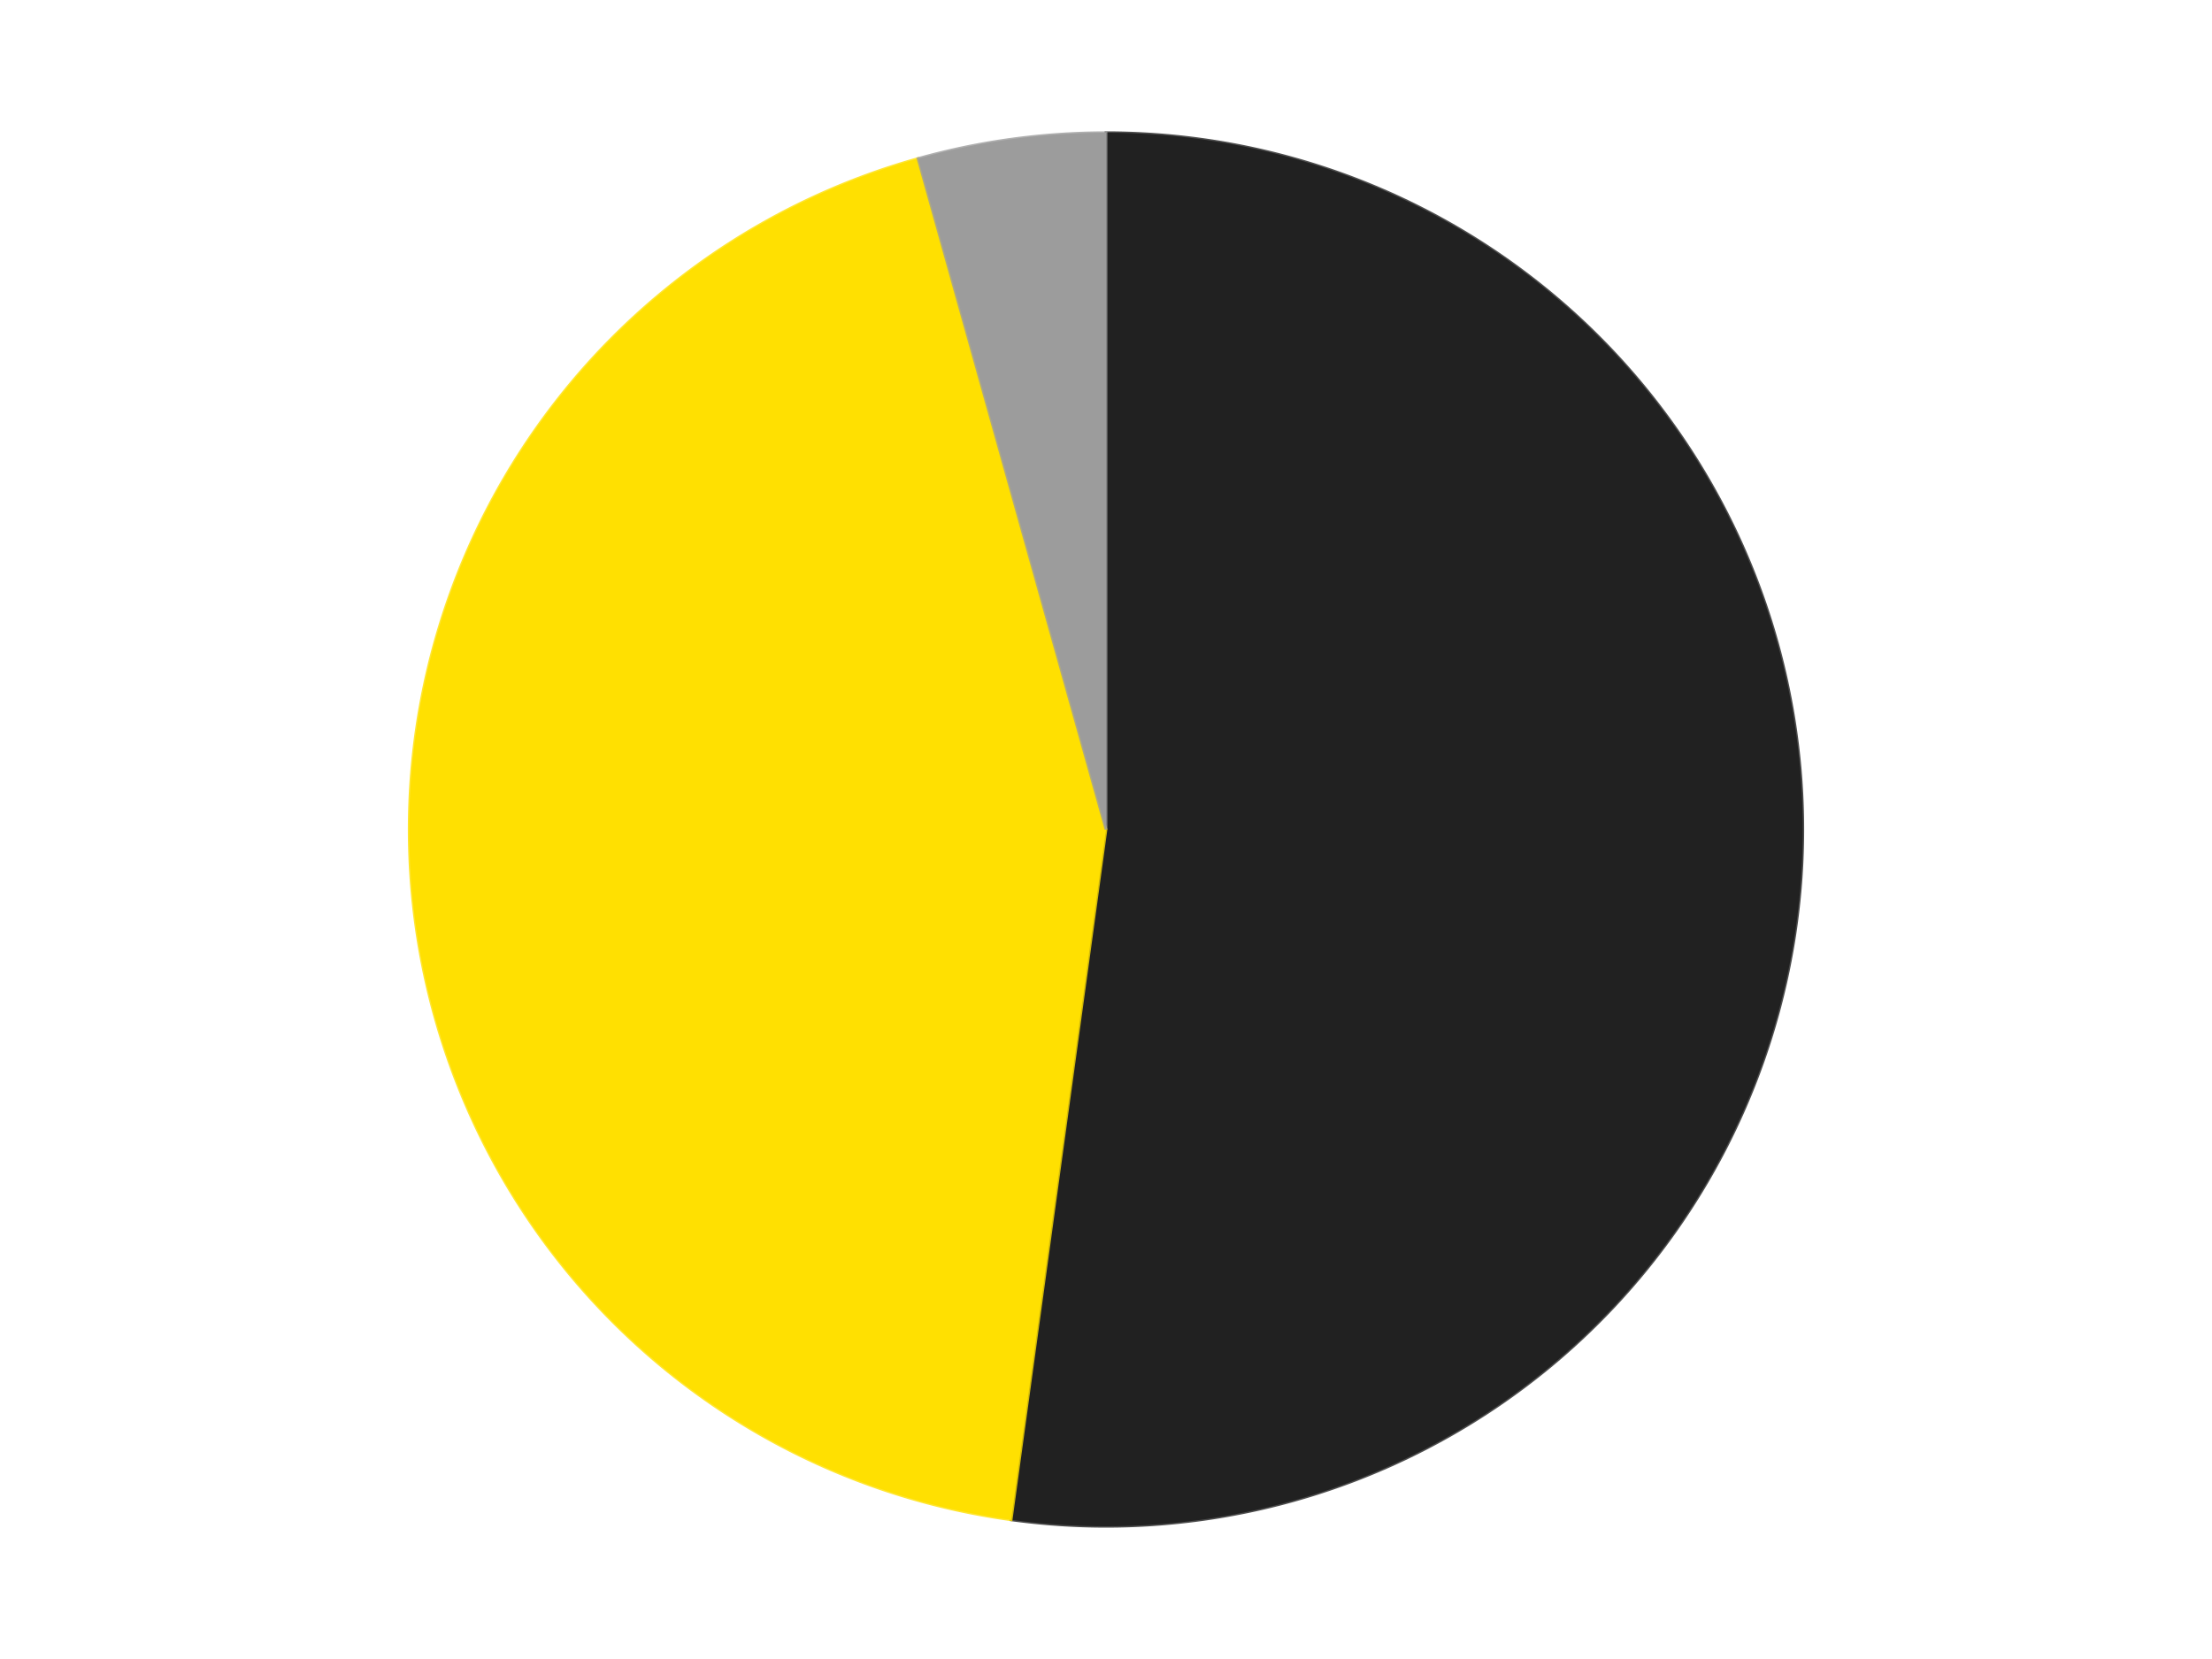 <?xml version='1.0' encoding='utf-8'?>
<svg xmlns="http://www.w3.org/2000/svg" xmlns:xlink="http://www.w3.org/1999/xlink" id="chart-9313374e-bac3-4471-b9a1-6d730ae9a15b" class="pygal-chart" viewBox="0 0 800 600"><!--Generated with pygal 3.0.4 (lxml) ©Kozea 2012-2016 on 2024-07-06--><!--http://pygal.org--><!--http://github.com/Kozea/pygal--><defs><style type="text/css">#chart-9313374e-bac3-4471-b9a1-6d730ae9a15b{-webkit-user-select:none;-webkit-font-smoothing:antialiased;font-family:Consolas,"Liberation Mono",Menlo,Courier,monospace}#chart-9313374e-bac3-4471-b9a1-6d730ae9a15b .title{font-family:Consolas,"Liberation Mono",Menlo,Courier,monospace;font-size:16px}#chart-9313374e-bac3-4471-b9a1-6d730ae9a15b .legends .legend text{font-family:Consolas,"Liberation Mono",Menlo,Courier,monospace;font-size:14px}#chart-9313374e-bac3-4471-b9a1-6d730ae9a15b .axis text{font-family:Consolas,"Liberation Mono",Menlo,Courier,monospace;font-size:10px}#chart-9313374e-bac3-4471-b9a1-6d730ae9a15b .axis text.major{font-family:Consolas,"Liberation Mono",Menlo,Courier,monospace;font-size:10px}#chart-9313374e-bac3-4471-b9a1-6d730ae9a15b .text-overlay text.value{font-family:Consolas,"Liberation Mono",Menlo,Courier,monospace;font-size:16px}#chart-9313374e-bac3-4471-b9a1-6d730ae9a15b .text-overlay text.label{font-family:Consolas,"Liberation Mono",Menlo,Courier,monospace;font-size:10px}#chart-9313374e-bac3-4471-b9a1-6d730ae9a15b .tooltip{font-family:Consolas,"Liberation Mono",Menlo,Courier,monospace;font-size:14px}#chart-9313374e-bac3-4471-b9a1-6d730ae9a15b text.no_data{font-family:Consolas,"Liberation Mono",Menlo,Courier,monospace;font-size:64px}
#chart-9313374e-bac3-4471-b9a1-6d730ae9a15b{background-color:transparent}#chart-9313374e-bac3-4471-b9a1-6d730ae9a15b path,#chart-9313374e-bac3-4471-b9a1-6d730ae9a15b line,#chart-9313374e-bac3-4471-b9a1-6d730ae9a15b rect,#chart-9313374e-bac3-4471-b9a1-6d730ae9a15b circle{-webkit-transition:150ms;-moz-transition:150ms;transition:150ms}#chart-9313374e-bac3-4471-b9a1-6d730ae9a15b .graph &gt; .background{fill:transparent}#chart-9313374e-bac3-4471-b9a1-6d730ae9a15b .plot &gt; .background{fill:transparent}#chart-9313374e-bac3-4471-b9a1-6d730ae9a15b .graph{fill:rgba(0,0,0,.87)}#chart-9313374e-bac3-4471-b9a1-6d730ae9a15b text.no_data{fill:rgba(0,0,0,1)}#chart-9313374e-bac3-4471-b9a1-6d730ae9a15b .title{fill:rgba(0,0,0,1)}#chart-9313374e-bac3-4471-b9a1-6d730ae9a15b .legends .legend text{fill:rgba(0,0,0,.87)}#chart-9313374e-bac3-4471-b9a1-6d730ae9a15b .legends .legend:hover text{fill:rgba(0,0,0,1)}#chart-9313374e-bac3-4471-b9a1-6d730ae9a15b .axis .line{stroke:rgba(0,0,0,1)}#chart-9313374e-bac3-4471-b9a1-6d730ae9a15b .axis .guide.line{stroke:rgba(0,0,0,.54)}#chart-9313374e-bac3-4471-b9a1-6d730ae9a15b .axis .major.line{stroke:rgba(0,0,0,.87)}#chart-9313374e-bac3-4471-b9a1-6d730ae9a15b .axis text.major{fill:rgba(0,0,0,1)}#chart-9313374e-bac3-4471-b9a1-6d730ae9a15b .axis.y .guides:hover .guide.line,#chart-9313374e-bac3-4471-b9a1-6d730ae9a15b .line-graph .axis.x .guides:hover .guide.line,#chart-9313374e-bac3-4471-b9a1-6d730ae9a15b .stackedline-graph .axis.x .guides:hover .guide.line,#chart-9313374e-bac3-4471-b9a1-6d730ae9a15b .xy-graph .axis.x .guides:hover .guide.line{stroke:rgba(0,0,0,1)}#chart-9313374e-bac3-4471-b9a1-6d730ae9a15b .axis .guides:hover text{fill:rgba(0,0,0,1)}#chart-9313374e-bac3-4471-b9a1-6d730ae9a15b .reactive{fill-opacity:1.0;stroke-opacity:.8;stroke-width:1}#chart-9313374e-bac3-4471-b9a1-6d730ae9a15b .ci{stroke:rgba(0,0,0,.87)}#chart-9313374e-bac3-4471-b9a1-6d730ae9a15b .reactive.active,#chart-9313374e-bac3-4471-b9a1-6d730ae9a15b .active .reactive{fill-opacity:0.6;stroke-opacity:.9;stroke-width:4}#chart-9313374e-bac3-4471-b9a1-6d730ae9a15b .ci .reactive.active{stroke-width:1.5}#chart-9313374e-bac3-4471-b9a1-6d730ae9a15b .series text{fill:rgba(0,0,0,1)}#chart-9313374e-bac3-4471-b9a1-6d730ae9a15b .tooltip rect{fill:transparent;stroke:rgba(0,0,0,1);-webkit-transition:opacity 150ms;-moz-transition:opacity 150ms;transition:opacity 150ms}#chart-9313374e-bac3-4471-b9a1-6d730ae9a15b .tooltip .label{fill:rgba(0,0,0,.87)}#chart-9313374e-bac3-4471-b9a1-6d730ae9a15b .tooltip .label{fill:rgba(0,0,0,.87)}#chart-9313374e-bac3-4471-b9a1-6d730ae9a15b .tooltip .legend{font-size:.8em;fill:rgba(0,0,0,.54)}#chart-9313374e-bac3-4471-b9a1-6d730ae9a15b .tooltip .x_label{font-size:.6em;fill:rgba(0,0,0,1)}#chart-9313374e-bac3-4471-b9a1-6d730ae9a15b .tooltip .xlink{font-size:.5em;text-decoration:underline}#chart-9313374e-bac3-4471-b9a1-6d730ae9a15b .tooltip .value{font-size:1.5em}#chart-9313374e-bac3-4471-b9a1-6d730ae9a15b .bound{font-size:.5em}#chart-9313374e-bac3-4471-b9a1-6d730ae9a15b .max-value{font-size:.75em;fill:rgba(0,0,0,.54)}#chart-9313374e-bac3-4471-b9a1-6d730ae9a15b .map-element{fill:transparent;stroke:rgba(0,0,0,.54) !important}#chart-9313374e-bac3-4471-b9a1-6d730ae9a15b .map-element .reactive{fill-opacity:inherit;stroke-opacity:inherit}#chart-9313374e-bac3-4471-b9a1-6d730ae9a15b .color-0,#chart-9313374e-bac3-4471-b9a1-6d730ae9a15b .color-0 a:visited{stroke:#F44336;fill:#F44336}#chart-9313374e-bac3-4471-b9a1-6d730ae9a15b .color-1,#chart-9313374e-bac3-4471-b9a1-6d730ae9a15b .color-1 a:visited{stroke:#3F51B5;fill:#3F51B5}#chart-9313374e-bac3-4471-b9a1-6d730ae9a15b .color-2,#chart-9313374e-bac3-4471-b9a1-6d730ae9a15b .color-2 a:visited{stroke:#009688;fill:#009688}#chart-9313374e-bac3-4471-b9a1-6d730ae9a15b .text-overlay .color-0 text{fill:black}#chart-9313374e-bac3-4471-b9a1-6d730ae9a15b .text-overlay .color-1 text{fill:black}#chart-9313374e-bac3-4471-b9a1-6d730ae9a15b .text-overlay .color-2 text{fill:black}
#chart-9313374e-bac3-4471-b9a1-6d730ae9a15b text.no_data{text-anchor:middle}#chart-9313374e-bac3-4471-b9a1-6d730ae9a15b .guide.line{fill:none}#chart-9313374e-bac3-4471-b9a1-6d730ae9a15b .centered{text-anchor:middle}#chart-9313374e-bac3-4471-b9a1-6d730ae9a15b .title{text-anchor:middle}#chart-9313374e-bac3-4471-b9a1-6d730ae9a15b .legends .legend text{fill-opacity:1}#chart-9313374e-bac3-4471-b9a1-6d730ae9a15b .axis.x text{text-anchor:middle}#chart-9313374e-bac3-4471-b9a1-6d730ae9a15b .axis.x:not(.web) text[transform]{text-anchor:start}#chart-9313374e-bac3-4471-b9a1-6d730ae9a15b .axis.x:not(.web) text[transform].backwards{text-anchor:end}#chart-9313374e-bac3-4471-b9a1-6d730ae9a15b .axis.y text{text-anchor:end}#chart-9313374e-bac3-4471-b9a1-6d730ae9a15b .axis.y text[transform].backwards{text-anchor:start}#chart-9313374e-bac3-4471-b9a1-6d730ae9a15b .axis.y2 text{text-anchor:start}#chart-9313374e-bac3-4471-b9a1-6d730ae9a15b .axis.y2 text[transform].backwards{text-anchor:end}#chart-9313374e-bac3-4471-b9a1-6d730ae9a15b .axis .guide.line{stroke-dasharray:4,4;stroke:black}#chart-9313374e-bac3-4471-b9a1-6d730ae9a15b .axis .major.guide.line{stroke-dasharray:6,6;stroke:black}#chart-9313374e-bac3-4471-b9a1-6d730ae9a15b .horizontal .axis.y .guide.line,#chart-9313374e-bac3-4471-b9a1-6d730ae9a15b .horizontal .axis.y2 .guide.line,#chart-9313374e-bac3-4471-b9a1-6d730ae9a15b .vertical .axis.x .guide.line{opacity:0}#chart-9313374e-bac3-4471-b9a1-6d730ae9a15b .horizontal .axis.always_show .guide.line,#chart-9313374e-bac3-4471-b9a1-6d730ae9a15b .vertical .axis.always_show .guide.line{opacity:1 !important}#chart-9313374e-bac3-4471-b9a1-6d730ae9a15b .axis.y .guides:hover .guide.line,#chart-9313374e-bac3-4471-b9a1-6d730ae9a15b .axis.y2 .guides:hover .guide.line,#chart-9313374e-bac3-4471-b9a1-6d730ae9a15b .axis.x .guides:hover .guide.line{opacity:1}#chart-9313374e-bac3-4471-b9a1-6d730ae9a15b .axis .guides:hover text{opacity:1}#chart-9313374e-bac3-4471-b9a1-6d730ae9a15b .nofill{fill:none}#chart-9313374e-bac3-4471-b9a1-6d730ae9a15b .subtle-fill{fill-opacity:.2}#chart-9313374e-bac3-4471-b9a1-6d730ae9a15b .dot{stroke-width:1px;fill-opacity:1;stroke-opacity:1}#chart-9313374e-bac3-4471-b9a1-6d730ae9a15b .dot.active{stroke-width:5px}#chart-9313374e-bac3-4471-b9a1-6d730ae9a15b .dot.negative{fill:transparent}#chart-9313374e-bac3-4471-b9a1-6d730ae9a15b text,#chart-9313374e-bac3-4471-b9a1-6d730ae9a15b tspan{stroke:none !important}#chart-9313374e-bac3-4471-b9a1-6d730ae9a15b .series text.active{opacity:1}#chart-9313374e-bac3-4471-b9a1-6d730ae9a15b .tooltip rect{fill-opacity:.95;stroke-width:.5}#chart-9313374e-bac3-4471-b9a1-6d730ae9a15b .tooltip text{fill-opacity:1}#chart-9313374e-bac3-4471-b9a1-6d730ae9a15b .showable{visibility:hidden}#chart-9313374e-bac3-4471-b9a1-6d730ae9a15b .showable.shown{visibility:visible}#chart-9313374e-bac3-4471-b9a1-6d730ae9a15b .gauge-background{fill:rgba(229,229,229,1);stroke:none}#chart-9313374e-bac3-4471-b9a1-6d730ae9a15b .bg-lines{stroke:transparent;stroke-width:2px}</style><script type="text/javascript">window.pygal = window.pygal || {};window.pygal.config = window.pygal.config || {};window.pygal.config['9313374e-bac3-4471-b9a1-6d730ae9a15b'] = {"allow_interruptions": false, "box_mode": "extremes", "classes": ["pygal-chart"], "css": ["file://style.css", "file://graph.css"], "defs": [], "disable_xml_declaration": false, "dots_size": 2.5, "dynamic_print_values": false, "explicit_size": false, "fill": false, "force_uri_protocol": "https", "formatter": null, "half_pie": false, "height": 600, "include_x_axis": false, "inner_radius": 0, "interpolate": null, "interpolation_parameters": {}, "interpolation_precision": 250, "inverse_y_axis": false, "js": ["//kozea.github.io/pygal.js/2.0.x/pygal-tooltips.min.js"], "legend_at_bottom": false, "legend_at_bottom_columns": null, "legend_box_size": 12, "logarithmic": false, "margin": 20, "margin_bottom": null, "margin_left": null, "margin_right": null, "margin_top": null, "max_scale": 16, "min_scale": 4, "missing_value_fill_truncation": "x", "no_data_text": "No data", "no_prefix": false, "order_min": null, "pretty_print": false, "print_labels": false, "print_values": false, "print_values_position": "center", "print_zeroes": true, "range": null, "rounded_bars": null, "secondary_range": null, "show_dots": true, "show_legend": false, "show_minor_x_labels": true, "show_minor_y_labels": true, "show_only_major_dots": false, "show_x_guides": false, "show_x_labels": true, "show_y_guides": true, "show_y_labels": true, "spacing": 10, "stack_from_top": false, "strict": false, "stroke": true, "stroke_style": null, "style": {"background": "transparent", "ci_colors": [], "colors": ["#F44336", "#3F51B5", "#009688", "#FFC107", "#FF5722", "#9C27B0", "#03A9F4", "#8BC34A", "#FF9800", "#E91E63", "#2196F3", "#4CAF50", "#FFEB3B", "#673AB7", "#00BCD4", "#CDDC39", "#9E9E9E", "#607D8B"], "dot_opacity": "1", "font_family": "Consolas, \"Liberation Mono\", Menlo, Courier, monospace", "foreground": "rgba(0, 0, 0, .87)", "foreground_strong": "rgba(0, 0, 0, 1)", "foreground_subtle": "rgba(0, 0, 0, .54)", "guide_stroke_color": "black", "guide_stroke_dasharray": "4,4", "label_font_family": "Consolas, \"Liberation Mono\", Menlo, Courier, monospace", "label_font_size": 10, "legend_font_family": "Consolas, \"Liberation Mono\", Menlo, Courier, monospace", "legend_font_size": 14, "major_guide_stroke_color": "black", "major_guide_stroke_dasharray": "6,6", "major_label_font_family": "Consolas, \"Liberation Mono\", Menlo, Courier, monospace", "major_label_font_size": 10, "no_data_font_family": "Consolas, \"Liberation Mono\", Menlo, Courier, monospace", "no_data_font_size": 64, "opacity": "1.0", "opacity_hover": "0.6", "plot_background": "transparent", "stroke_opacity": ".8", "stroke_opacity_hover": ".9", "stroke_width": "1", "stroke_width_hover": "4", "title_font_family": "Consolas, \"Liberation Mono\", Menlo, Courier, monospace", "title_font_size": 16, "tooltip_font_family": "Consolas, \"Liberation Mono\", Menlo, Courier, monospace", "tooltip_font_size": 14, "transition": "150ms", "value_background": "rgba(229, 229, 229, 1)", "value_colors": [], "value_font_family": "Consolas, \"Liberation Mono\", Menlo, Courier, monospace", "value_font_size": 16, "value_label_font_family": "Consolas, \"Liberation Mono\", Menlo, Courier, monospace", "value_label_font_size": 10}, "title": null, "tooltip_border_radius": 0, "tooltip_fancy_mode": true, "truncate_label": null, "truncate_legend": null, "width": 800, "x_label_rotation": 0, "x_labels": null, "x_labels_major": null, "x_labels_major_count": null, "x_labels_major_every": null, "x_title": null, "xrange": null, "y_label_rotation": 0, "y_labels": null, "y_labels_major": null, "y_labels_major_count": null, "y_labels_major_every": null, "y_title": null, "zero": 0, "legends": ["Black", "Yellow", "Light Gray"]}</script><script type="text/javascript" xlink:href="https://kozea.github.io/pygal.js/2.0.x/pygal-tooltips.min.js"/></defs><title>Pygal</title><g class="graph pie-graph vertical"><rect x="0" y="0" width="800" height="600" class="background"/><g transform="translate(20, 20)" class="plot"><rect x="0" y="0" width="760" height="560" class="background"/><g class="series serie-0 color-0"><g class="slices"><g class="slice" style="fill: #212121; stroke: #212121"><path d="M380 28 A252 252 0 1 1 345.686 529.653 L380 280 A0 0 0 1 0 380 280 z" class="slice reactive tooltip-trigger"/><desc class="value">12</desc><desc class="x centered">505.70626491800795</desc><desc class="y centered">288.5985440839485</desc></g></g></g><g class="series serie-1 color-1"><g class="slices"><g class="slice" style="fill: #FFE001; stroke: #FFE001"><path d="M345.686 529.653 A252 252 0 0 1 312.011 37.345 L380 280 A0 0 0 0 0 380 280 z" class="slice reactive tooltip-trigger"/><desc class="value">10</desc><desc class="x centered">254.29373508199205</desc><desc class="y centered">288.5985440839486</desc></g></g></g><g class="series serie-2 color-2"><g class="slices"><g class="slice" style="fill: #9C9C9C; stroke: #9C9C9C"><path d="M312.011 37.345 A252 252 0 0 1 380 28 L380 280 A0 0 0 0 0 380 280 z" class="slice reactive tooltip-trigger"/><desc class="value">1</desc><desc class="x centered">362.84300221387286</desc><desc class="y centered">155.17357079942235</desc></g></g></g></g><g class="titles"/><g transform="translate(20, 20)" class="plot overlay"><g class="series serie-0 color-0"/><g class="series serie-1 color-1"/><g class="series serie-2 color-2"/></g><g transform="translate(20, 20)" class="plot text-overlay"><g class="series serie-0 color-0"/><g class="series serie-1 color-1"/><g class="series serie-2 color-2"/></g><g transform="translate(20, 20)" class="plot tooltip-overlay"><g transform="translate(0 0)" style="opacity: 0" class="tooltip"><rect rx="0" ry="0" width="0" height="0" class="tooltip-box"/><g class="text"/></g></g></g></svg>